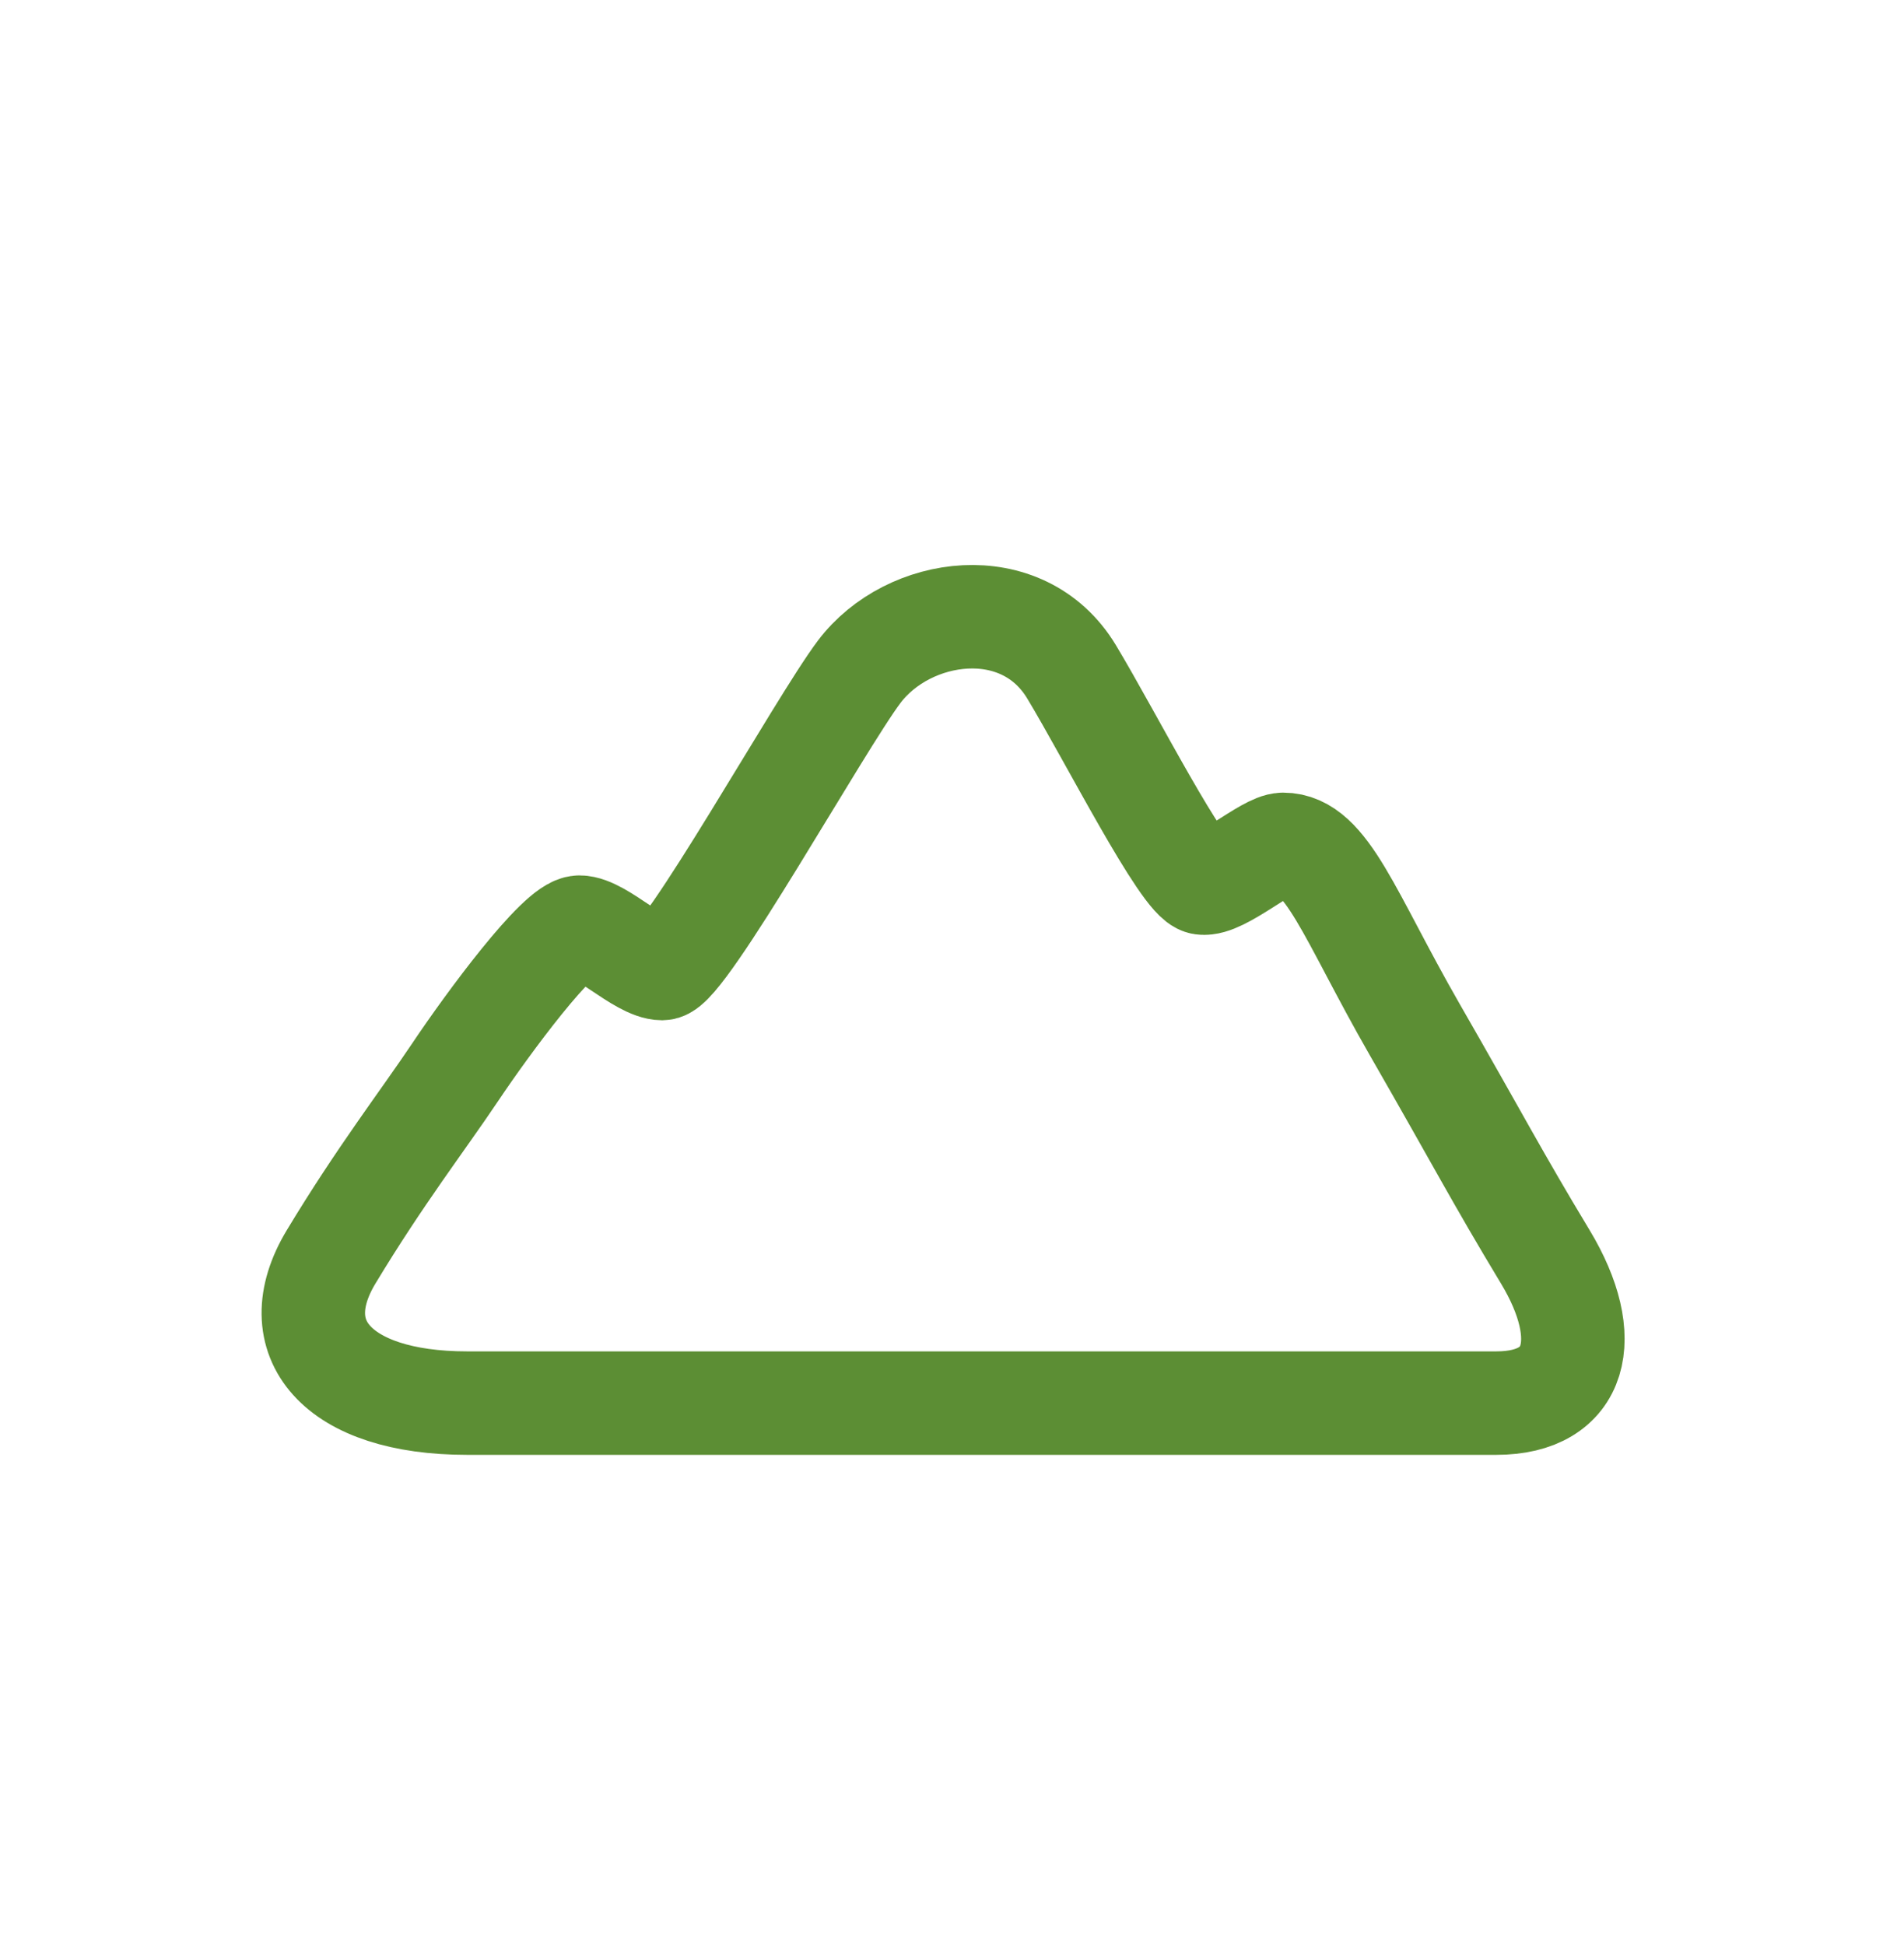 <svg width="46" height="47" viewBox="0 0 46 47" fill="none" xmlns="http://www.w3.org/2000/svg">
<path d="M8 30.367C6.816 32.331 8.128 33.901 11.285 33.901H23.126L36.15 33.901C38.123 33.901 38.518 32.331 37.334 30.367C36.15 28.404 35.755 27.618 34.176 24.87C32.598 22.121 32.052 20.401 31 20.401C30.605 20.401 29.5 21.401 29.046 21.335C28.591 21.27 26.835 17.802 25.888 16.231C24.704 14.267 21.942 14.66 20.758 16.231C19.81 17.487 16.521 23.401 16 23.401C15.479 23.401 14.5 22.401 14 22.401C13.5 22.401 11.789 24.723 11 25.901C10.211 27.079 9.184 28.404 8 30.367Z" stroke="#5C8E34" stroke-width="2.5" stroke-linejoin="round"/>
</svg>
